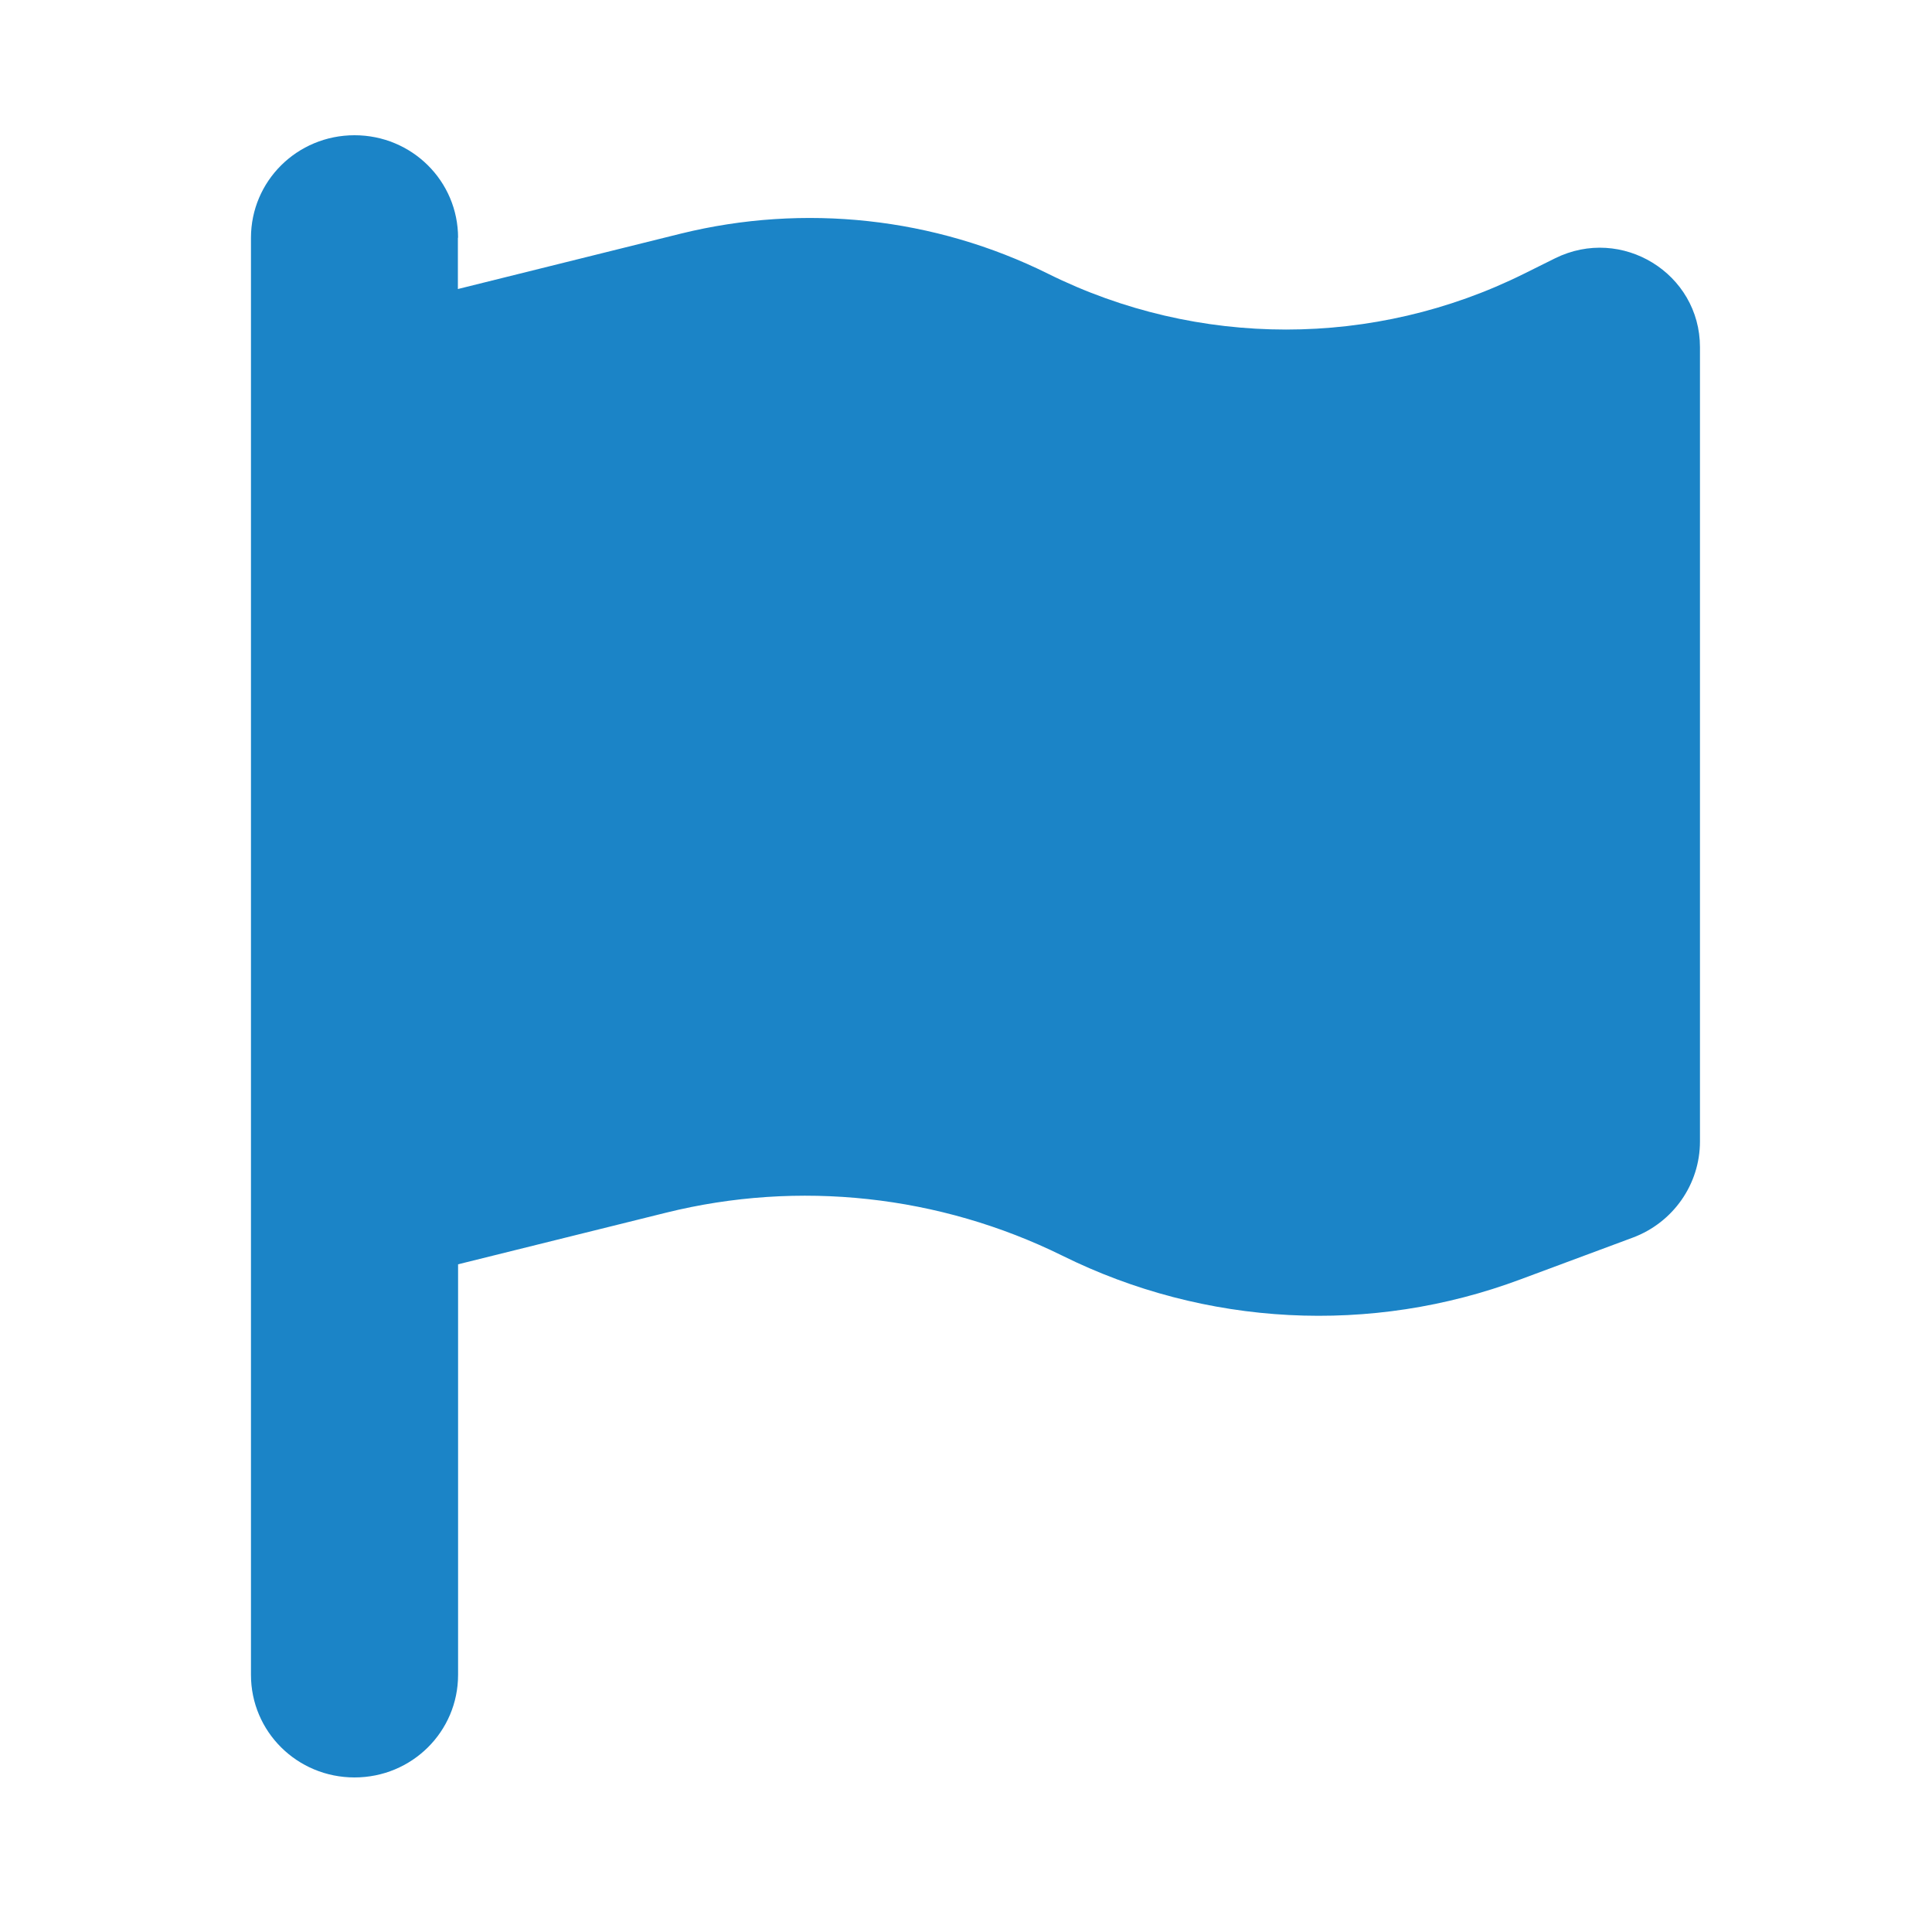 <?xml version="1.0" encoding="UTF-8"?>
<svg id="Layer_1" data-name="Layer 1" xmlns="http://www.w3.org/2000/svg" viewBox="0 0 100 100">
  <path d="M23.71,12.31c0-2.94-2.39-5.31-5.36-5.31s-5.36,2.37-5.36,5.31v74.38c0,2.94,2.39,5.31,5.36,5.31s5.36-2.37,5.36-5.31v-21.25l10.76-2.67c6.88-1.71,14.16-.91,20.51,2.22,7.4,3.67,15.99,4.12,23.72,1.23l5.81-2.16c2.09-.78,3.48-2.76,3.48-4.98V17.97c0-3.82-4.05-6.31-7.5-4.6l-1.61.8c-7.75,3.85-16.88,3.85-24.63,0-5.88-2.92-12.62-3.65-19-2.08l-11.55,2.87v-2.66Z" fill="#1b84c7" stroke-width="0"/>
</svg>